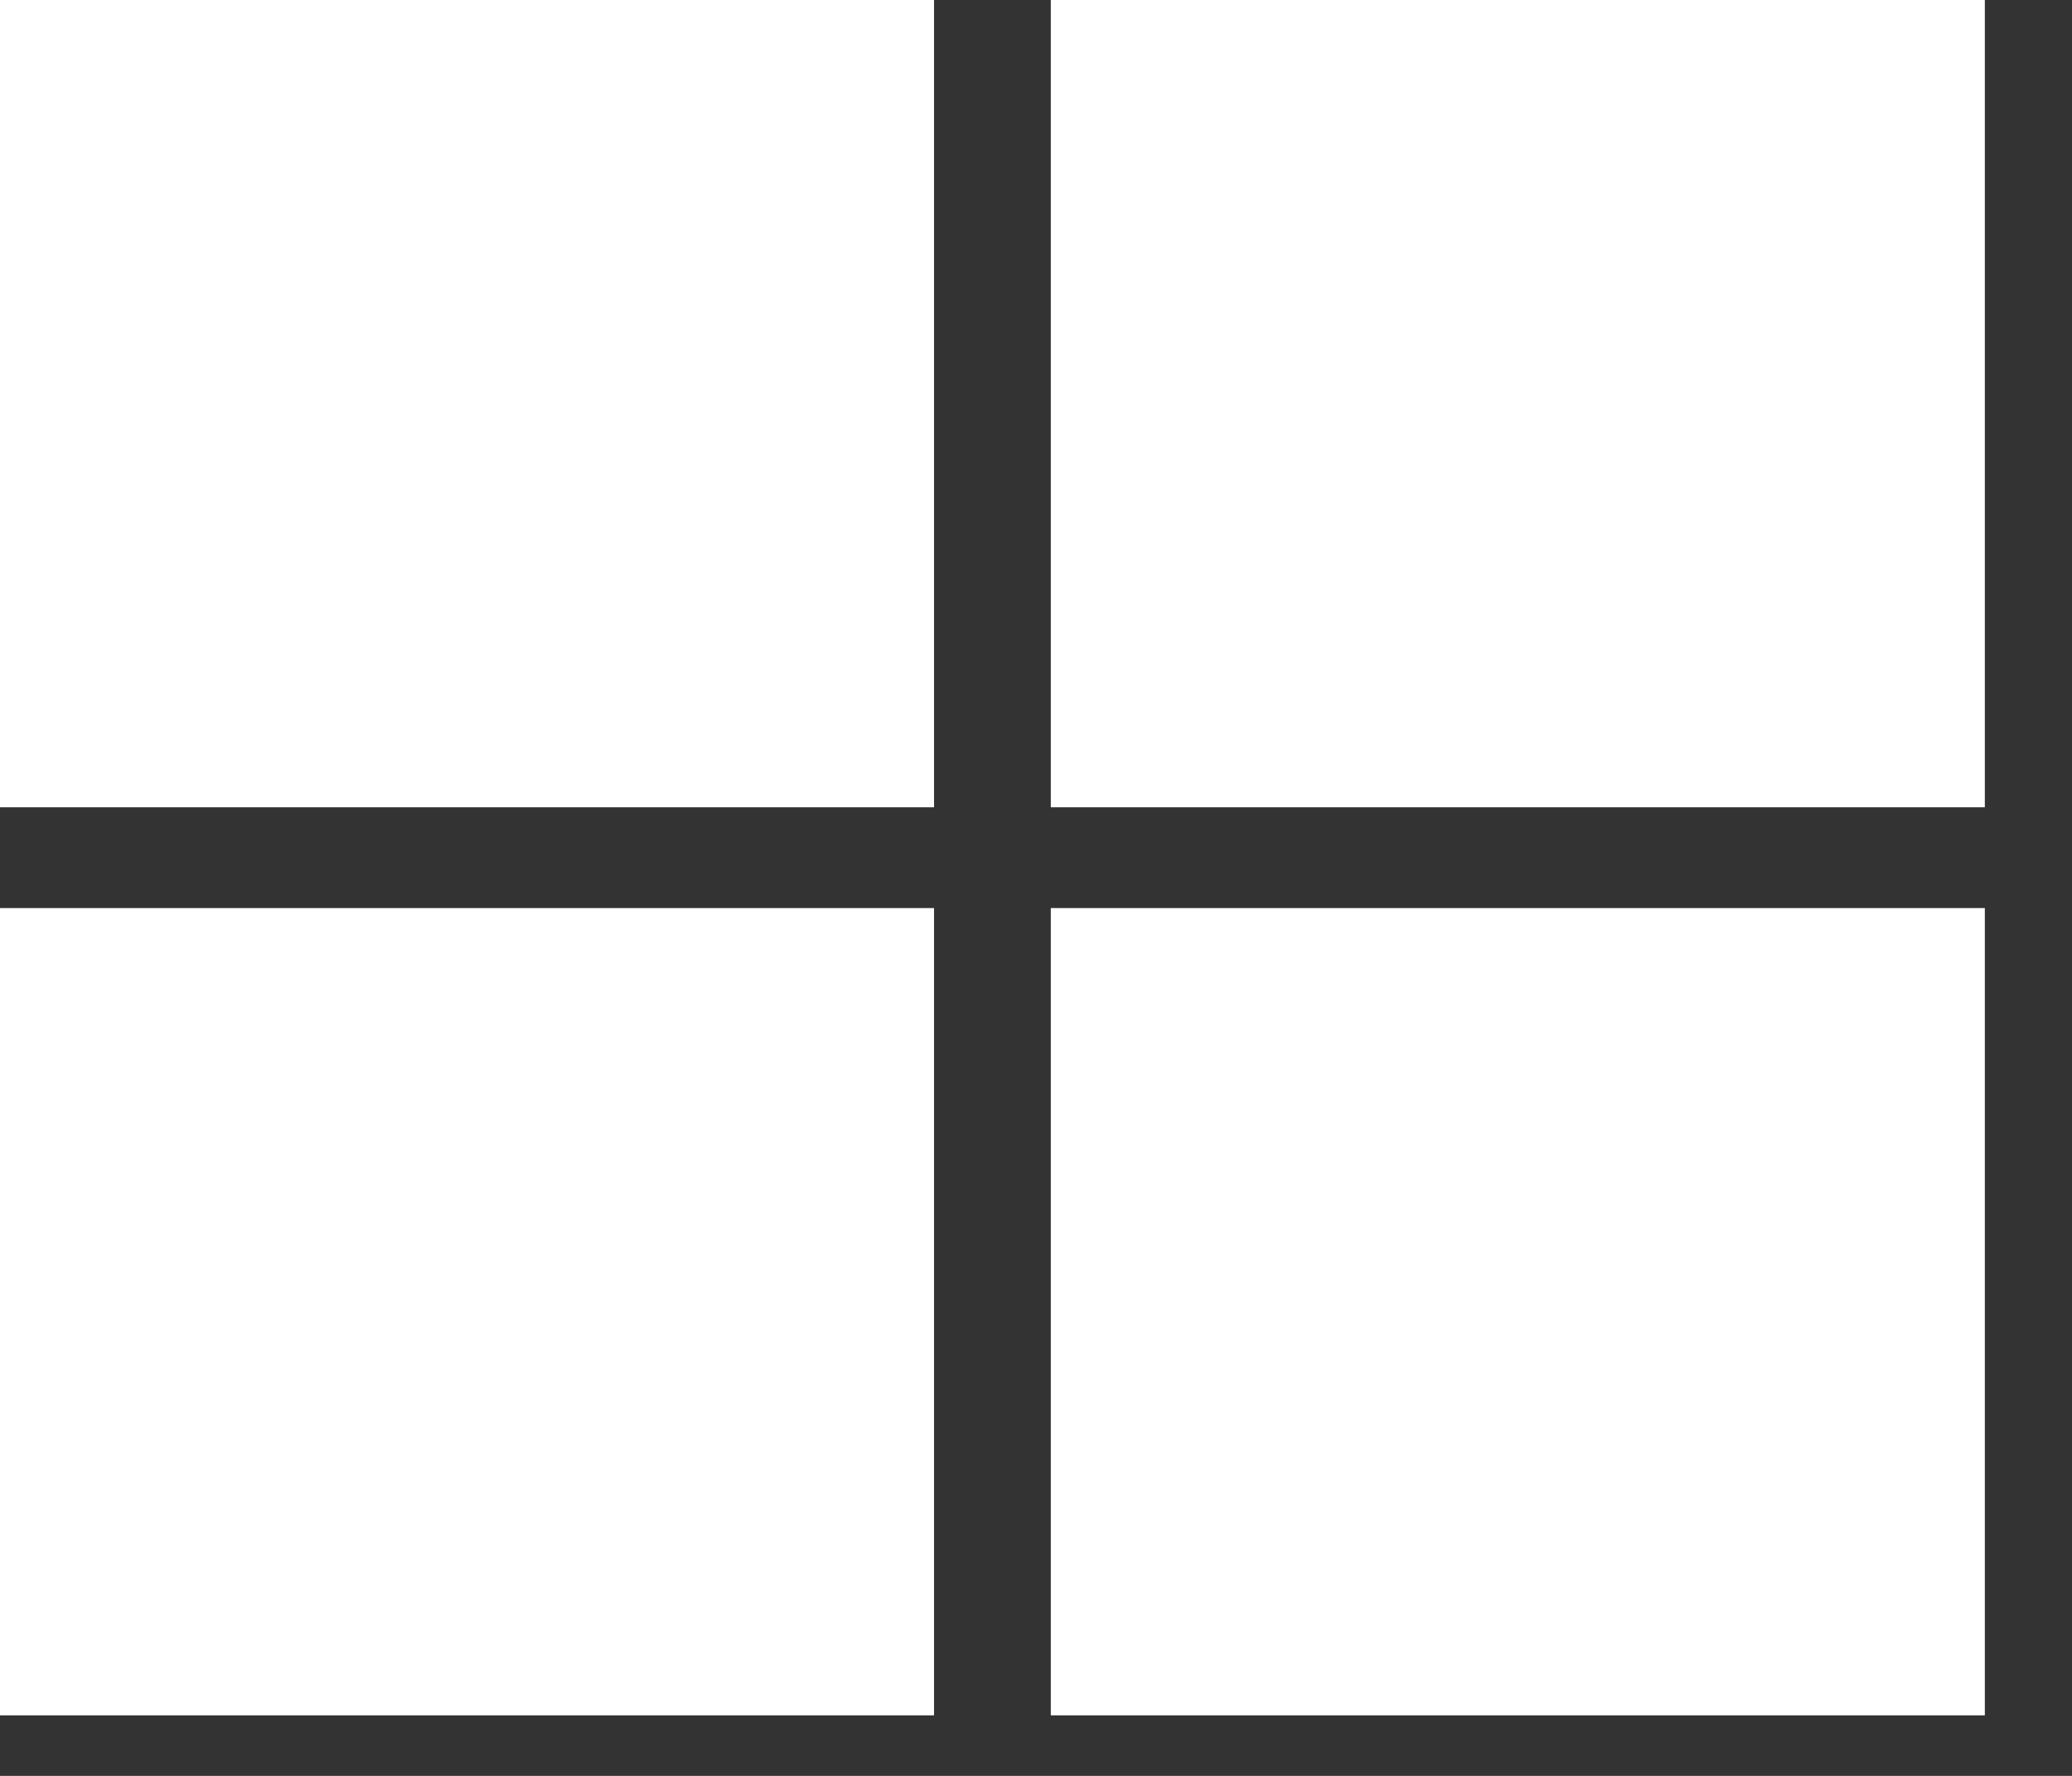 <svg width="14" height="12" viewBox="0 0 14 12" fill="none" xmlns="http://www.w3.org/2000/svg">
<rect x="0" y="0" width="14" height="12" fill="#333333" stroke="none"/>
<rect x="0" width="6.311" height="5.455" fill="white"/>
<rect y="6.136" width="6.311" height="5.455" fill="white"/>
<rect x="7.1" width="6.311" height="5.455" fill="white"/>
<rect x="7.1" y="6.136" width="6.311" height="5.455" fill="white"/>
</svg>
